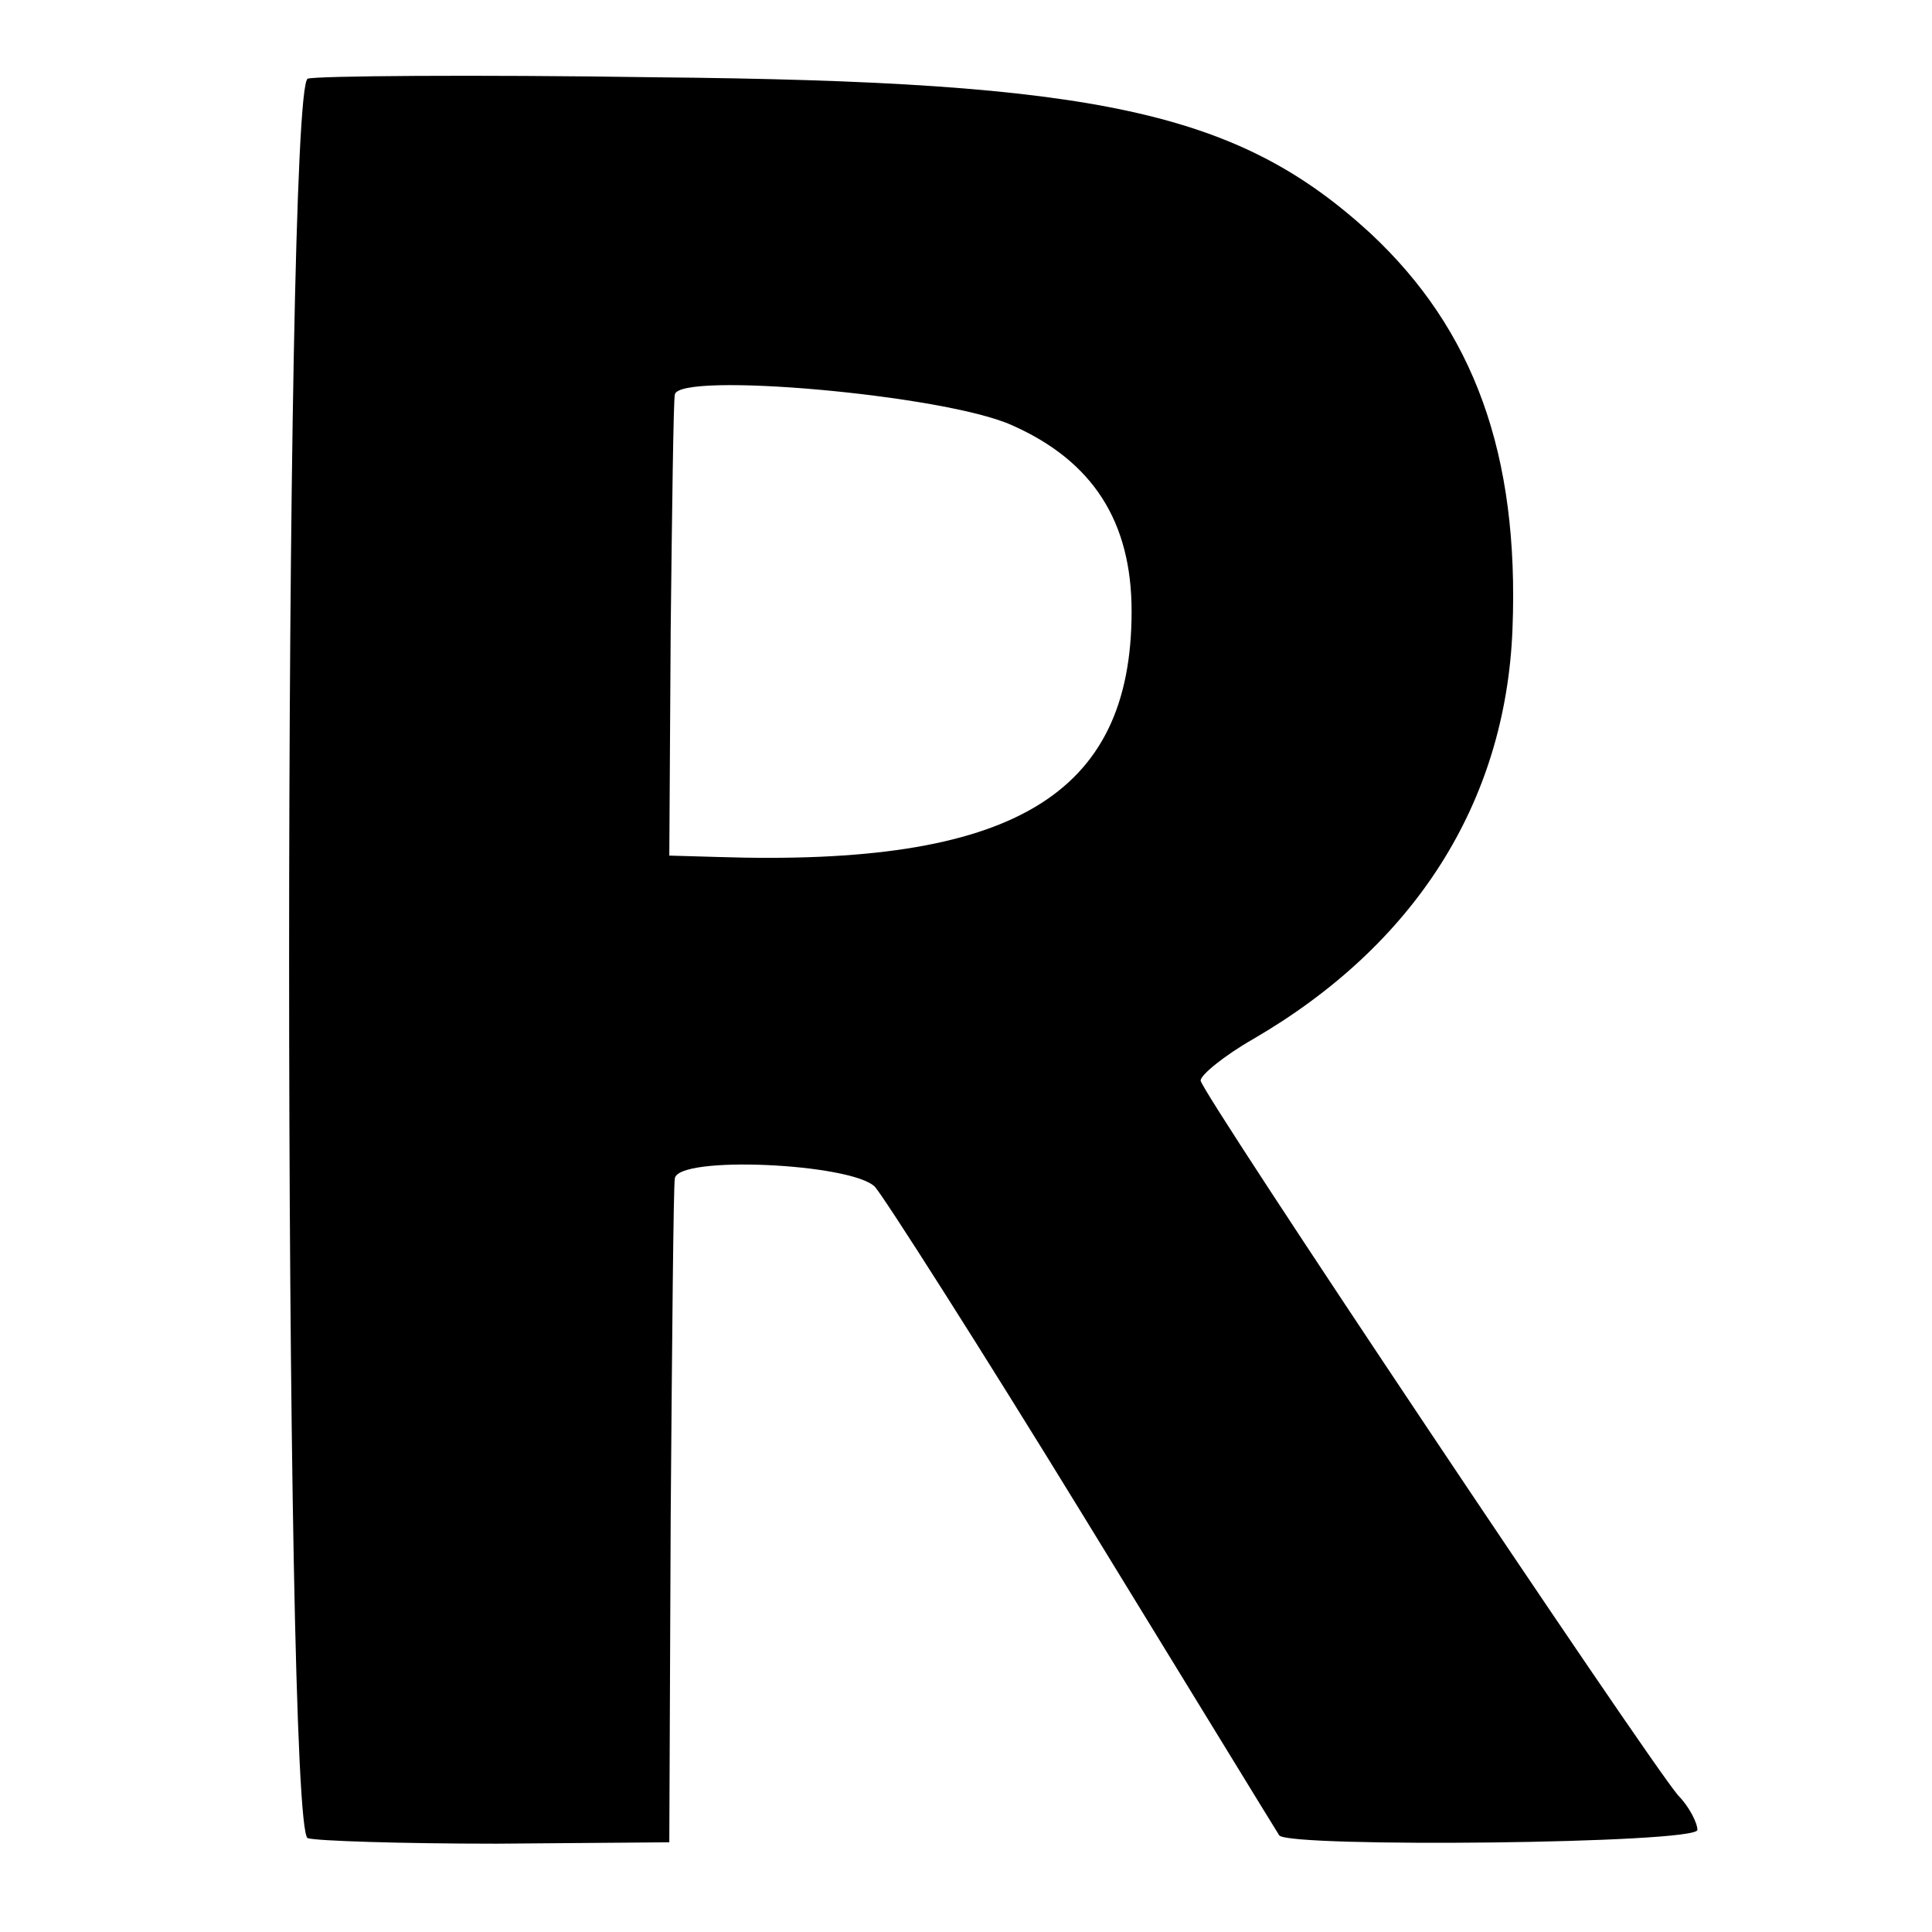<?xml version="1.0" standalone="no"?>
<!DOCTYPE svg PUBLIC "-//W3C//DTD SVG 20010904//EN"
 "http://www.w3.org/TR/2001/REC-SVG-20010904/DTD/svg10.dtd">
<svg version="1.0" xmlns="http://www.w3.org/2000/svg"
 width="140pt" height="140pt" viewBox="0 0 140 140"
 preserveAspectRatio="xMidYMid meet">
<g transform="translate(0,140) scale(0.1,-0.1)"
fill="#000000" stroke="none">
<path d="M223 1343 c-18 -7 -18 -1269 0 -1275 6 -2 68 -4 137 -4 l125 1 1 235
c1 129 2 240 3 246 2 17 128 11 145 -6 7 -8 76 -116 152 -240 76 -124 139
-227 141 -230 7 -9 303 -6 303 4 0 5 -6 17 -14 25 -25 30 -346 510 -346 518 0
4 17 18 38 30 117 68 183 171 188 297 5 127 -28 217 -103 287 -96 88 -197 110
-518 113 -132 2 -246 1 -252 -1z m510 -251 c59 -26 87 -70 87 -135 0 -134 -87
-185 -300 -178 l-35 1 1 163 c1 89 2 166 3 171 2 17 195 0 244 -22z"/>
</g>
</svg>
